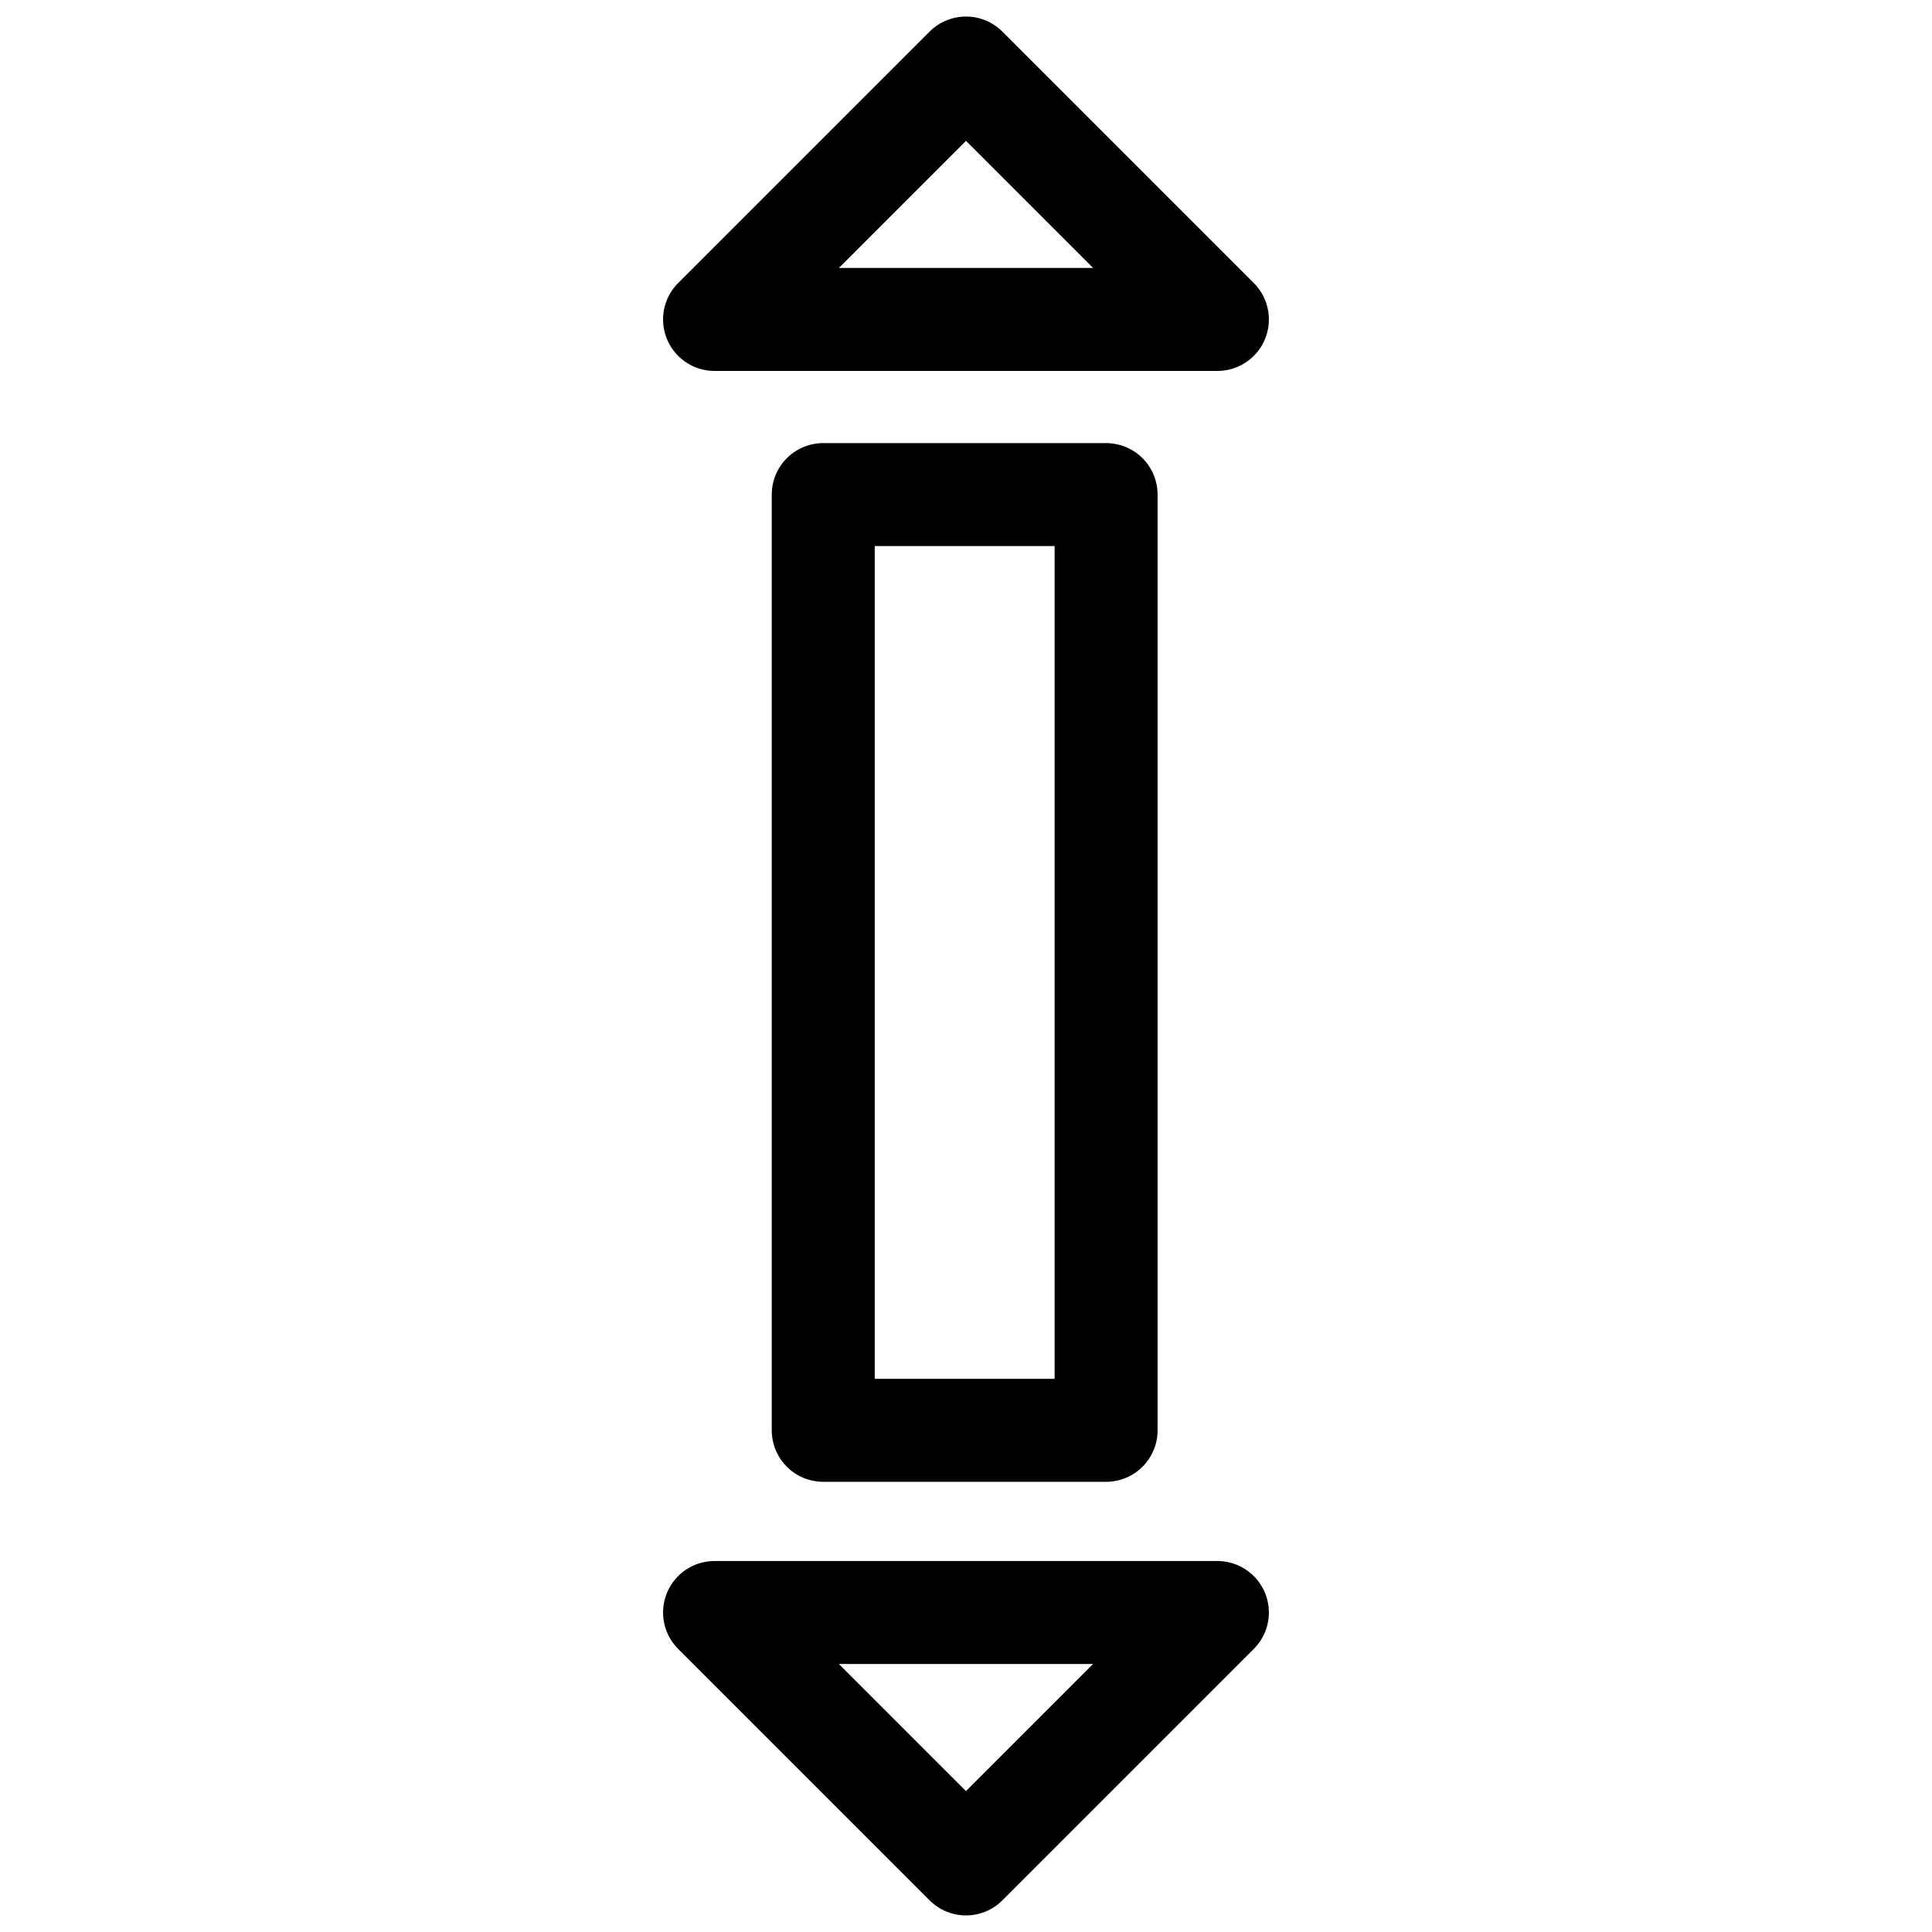 <?xml version="1.0" encoding="UTF-8"?>
<!-- Uploaded to: ICON Repo, www.svgrepo.com, Generator: ICON Repo Mixer Tools -->
<svg width="800px" height="800px" version="1.1" viewBox="144 144 512 512" xmlns="http://www.w3.org/2000/svg">
 <defs>
  <clipPath id="b">
   <path d="m319 148.09h162v94.906h-162z"/>
  </clipPath>
  <clipPath id="a">
   <path d="m319 557h162v94.902h-162z"/>
  </clipPath>
 </defs>
 <g clip-path="url(#b)">
  <path transform="matrix(20.992 0 0 20.992 148.09 148.09)" d="m8.826 3.838h6.348l-3.174-3.174zm0 0" fill="none" stroke="#000000" stroke-linecap="round" stroke-linejoin="round" stroke-miterlimit="10" stroke-width="1.3"/>
 </g>
 <g clip-path="url(#a)">
  <path transform="matrix(20.992 0 0 20.992 148.09 148.09)" d="m8.826 20.162h6.348l-3.174 3.174zm0 0" fill="none" stroke="#000000" stroke-linecap="round" stroke-linejoin="round" stroke-miterlimit="10" stroke-width="1.3"/>
 </g>
 <path transform="matrix(20.992 0 0 20.992 148.09 148.09)" d="m10.198 6.049h3.571v11.813h-3.571zm0 0" fill="none" stroke="#000000" stroke-linecap="round" stroke-linejoin="round" stroke-miterlimit="10" stroke-width="1.3"/>
</svg>